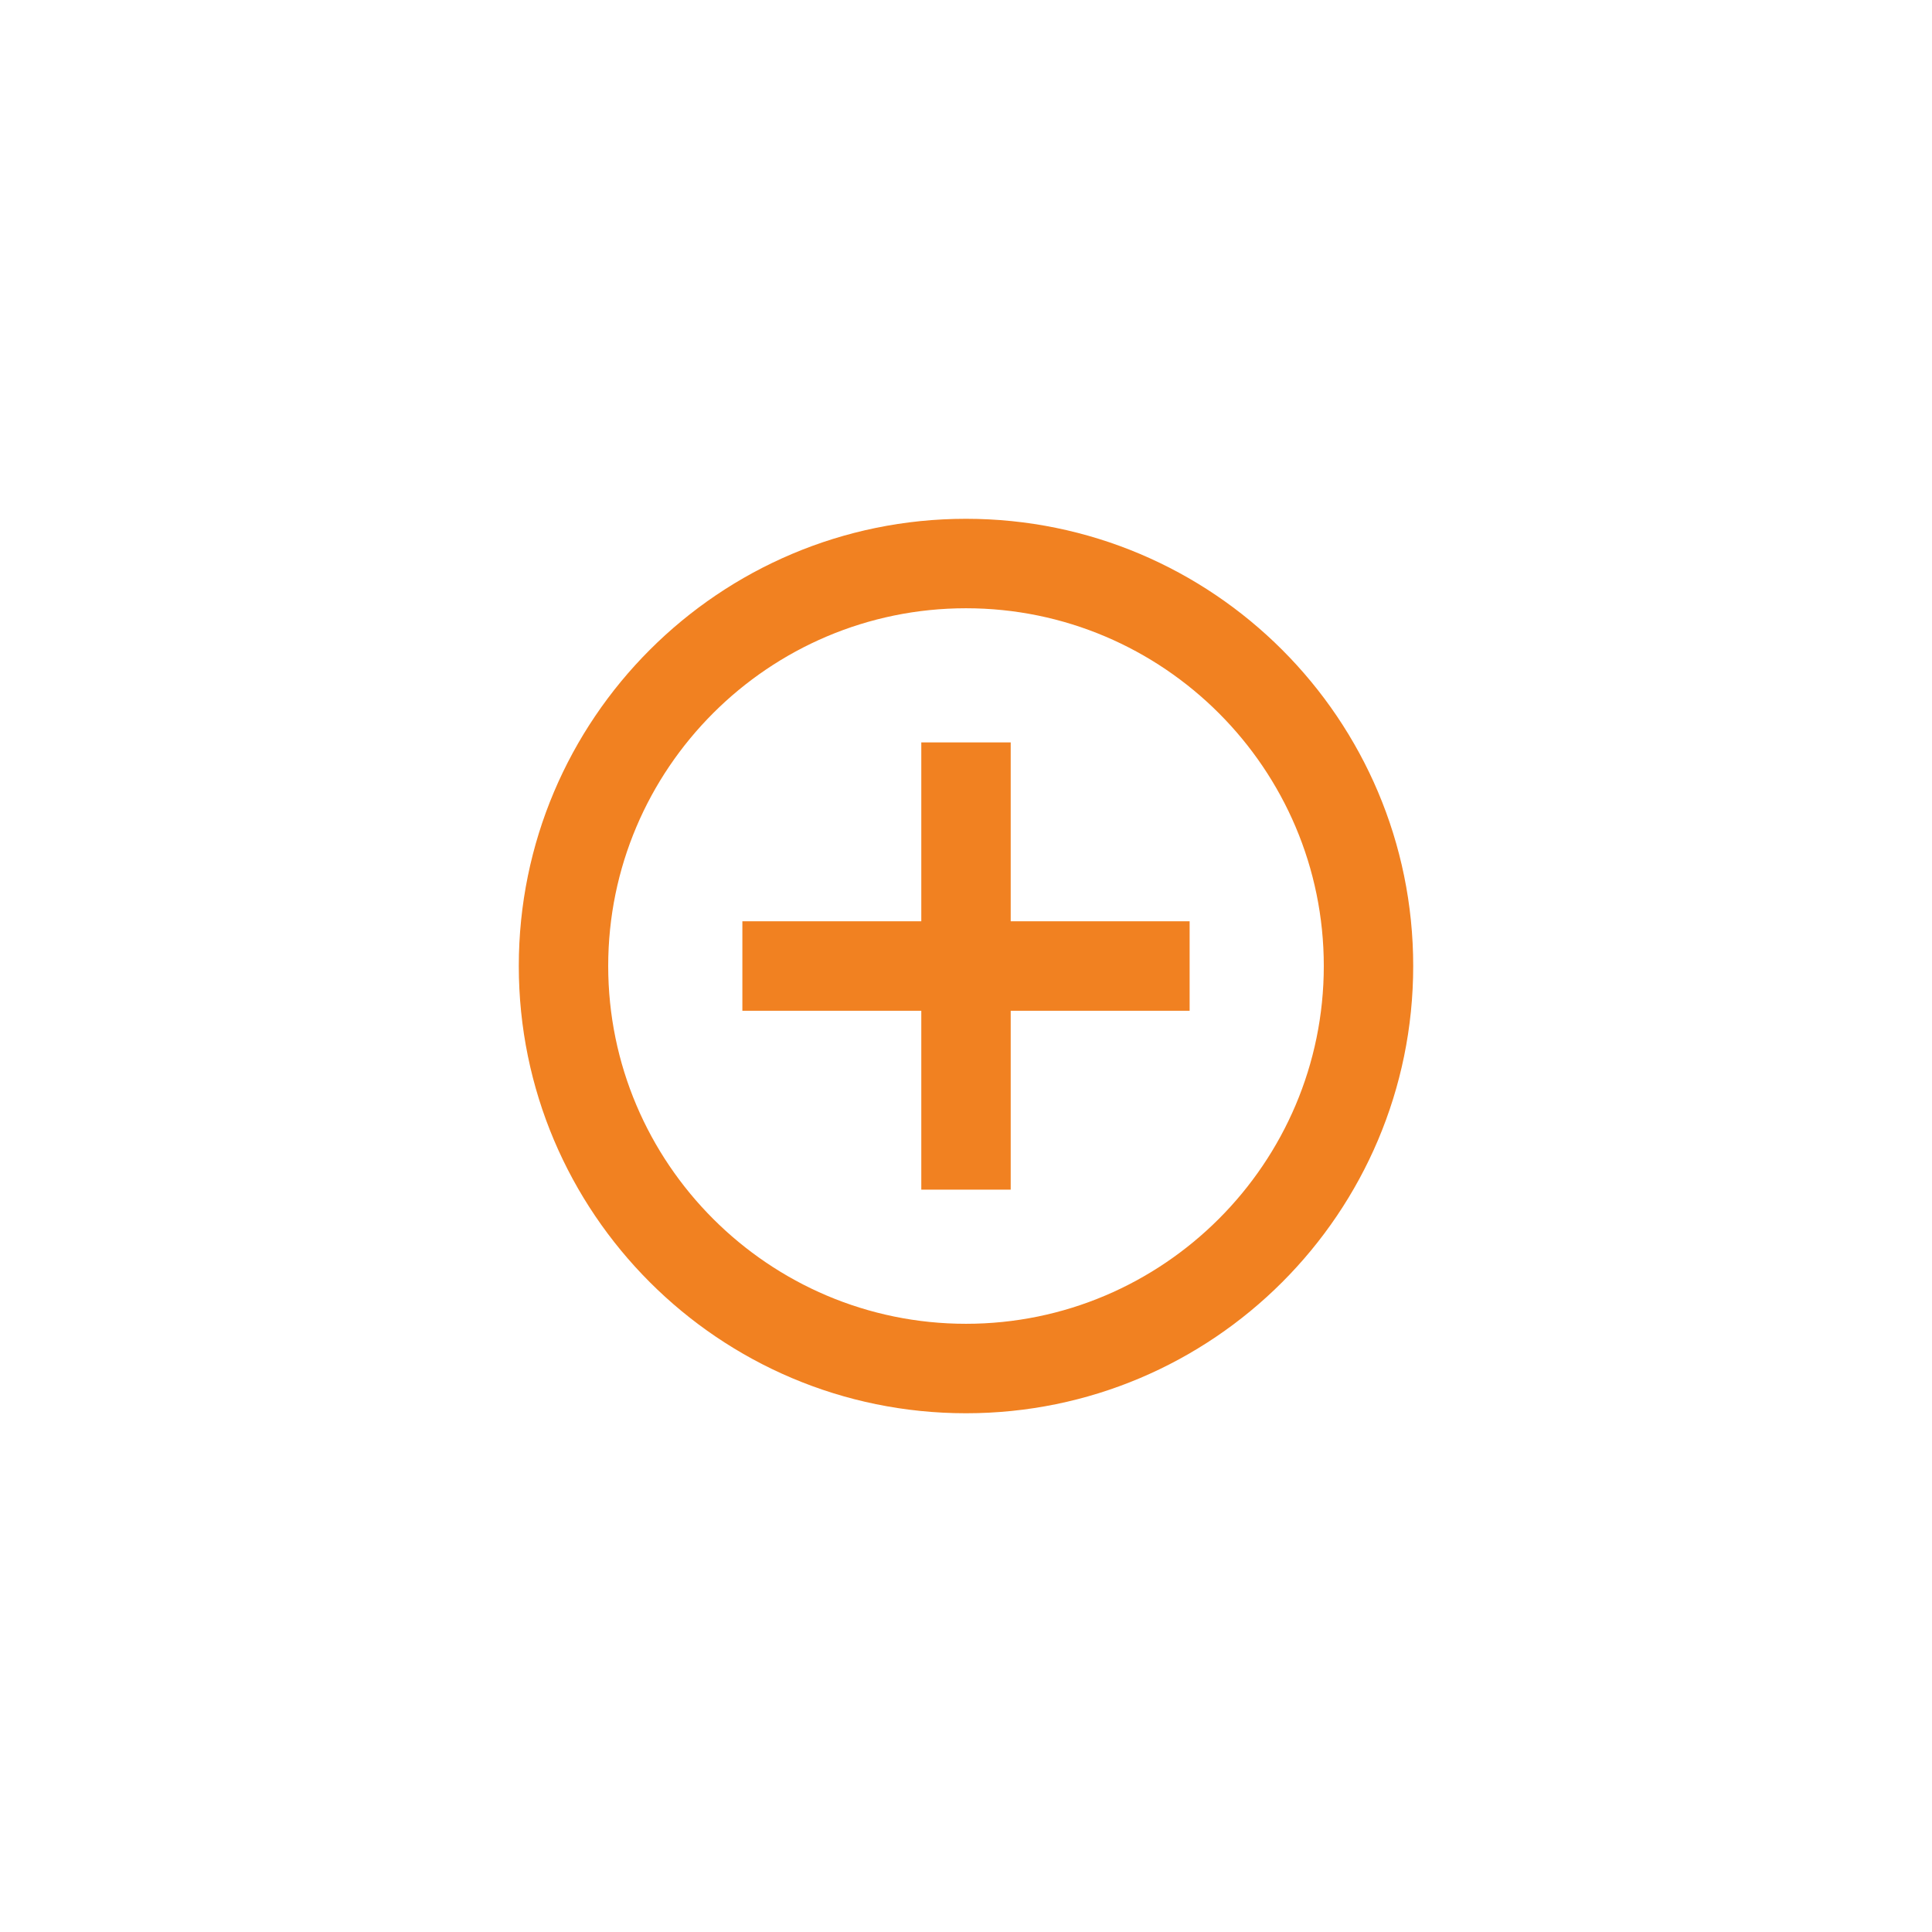 <svg width="36" height="36" viewBox="0 0 36 36" fill="none" xmlns="http://www.w3.org/2000/svg">
<path d="M18.833 13.834H17.167V17.167H13.833V18.834H17.167V22.167H18.833V18.834H22.167V17.167H18.833V13.834ZM18 9.667C13.4 9.667 9.667 13.4 9.667 18C9.667 22.6 13.4 26.334 18 26.334C22.6 26.334 26.333 22.6 26.333 18C26.333 13.4 22.6 9.667 18 9.667ZM18 24.667C14.325 24.667 11.333 21.675 11.333 18C11.333 14.325 14.325 11.334 18 11.334C21.675 11.334 24.667 14.325 24.667 18C24.667 21.675 21.675 24.667 18 24.667Z" fill="#F18121"/>
</svg>
